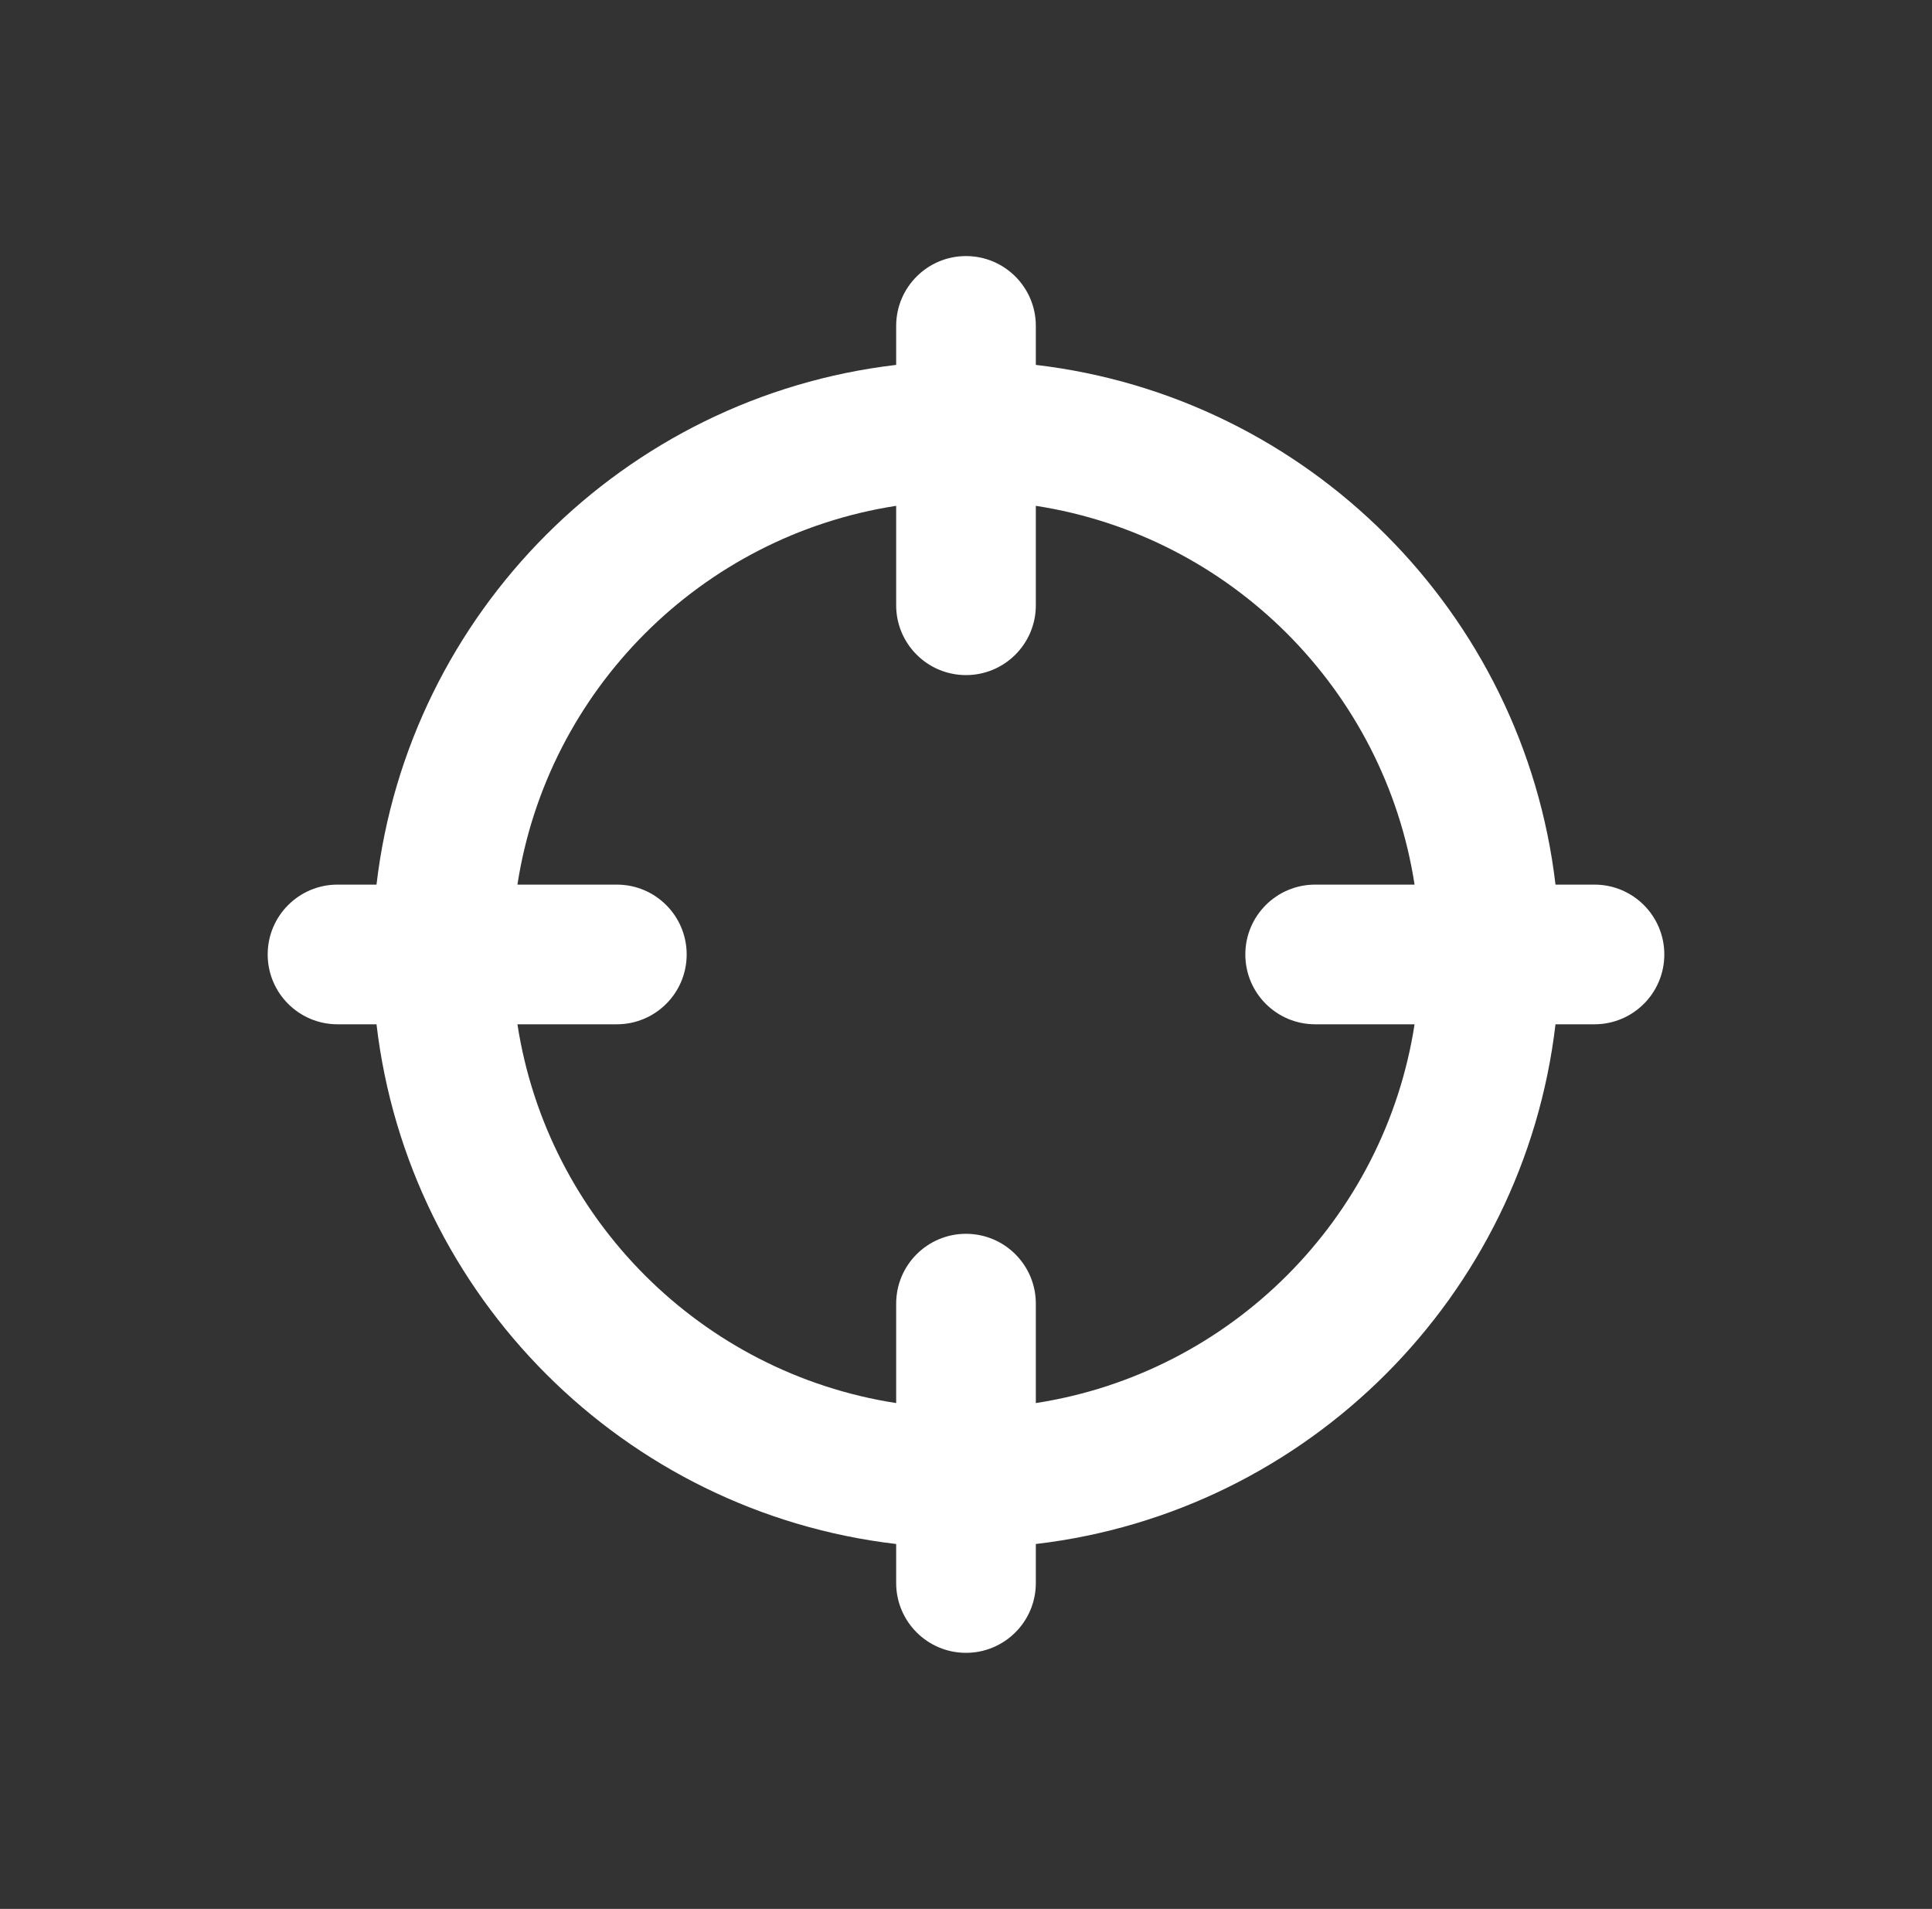 <svg width="83" height="82" viewBox="0 0 83 82" fill="none" xmlns="http://www.w3.org/2000/svg">
<rect x="0" y="0" width="83" height="82" fill="#333333" stroke="none"/>
<path fill-rule="evenodd" clip-rule="evenodd" d="M44.5 14C44.5 12.343 43.157 11 41.5 11C39.843 11 38.5 12.343 38.5 14V15.675C26.814 17.044 17.544 26.314 16.175 38H14.5C12.843 38 11.5 39.343 11.5 41C11.5 42.657 12.843 44 14.5 44H16.175C17.544 55.686 26.814 64.956 38.5 66.325V68C38.5 69.657 39.843 71 41.5 71C43.157 71 44.5 69.657 44.5 68V66.325C56.186 64.956 65.456 55.686 66.825 44H68.5C70.157 44 71.5 42.657 71.5 41C71.5 39.343 70.157 38 68.5 38H66.825C65.456 26.314 56.186 17.044 44.5 15.675V14ZM38.5 21.729V26C38.5 27.657 39.843 29 41.5 29C43.157 29 44.5 27.657 44.5 26V21.729C52.867 23.021 59.479 29.633 60.771 38H56.5C54.843 38 53.5 39.343 53.5 41C53.5 42.657 54.843 44 56.5 44H60.771C59.479 52.367 52.867 58.979 44.5 60.271V56C44.5 54.343 43.157 53 41.5 53C39.843 53 38.5 54.343 38.5 56V60.271C30.133 58.979 23.521 52.367 22.229 44H26.5C28.157 44 29.5 42.657 29.5 41C29.5 39.343 28.157 38 26.5 38H22.229C23.521 29.633 30.133 23.021 38.5 21.729Z" fill="white"/>
</svg>
